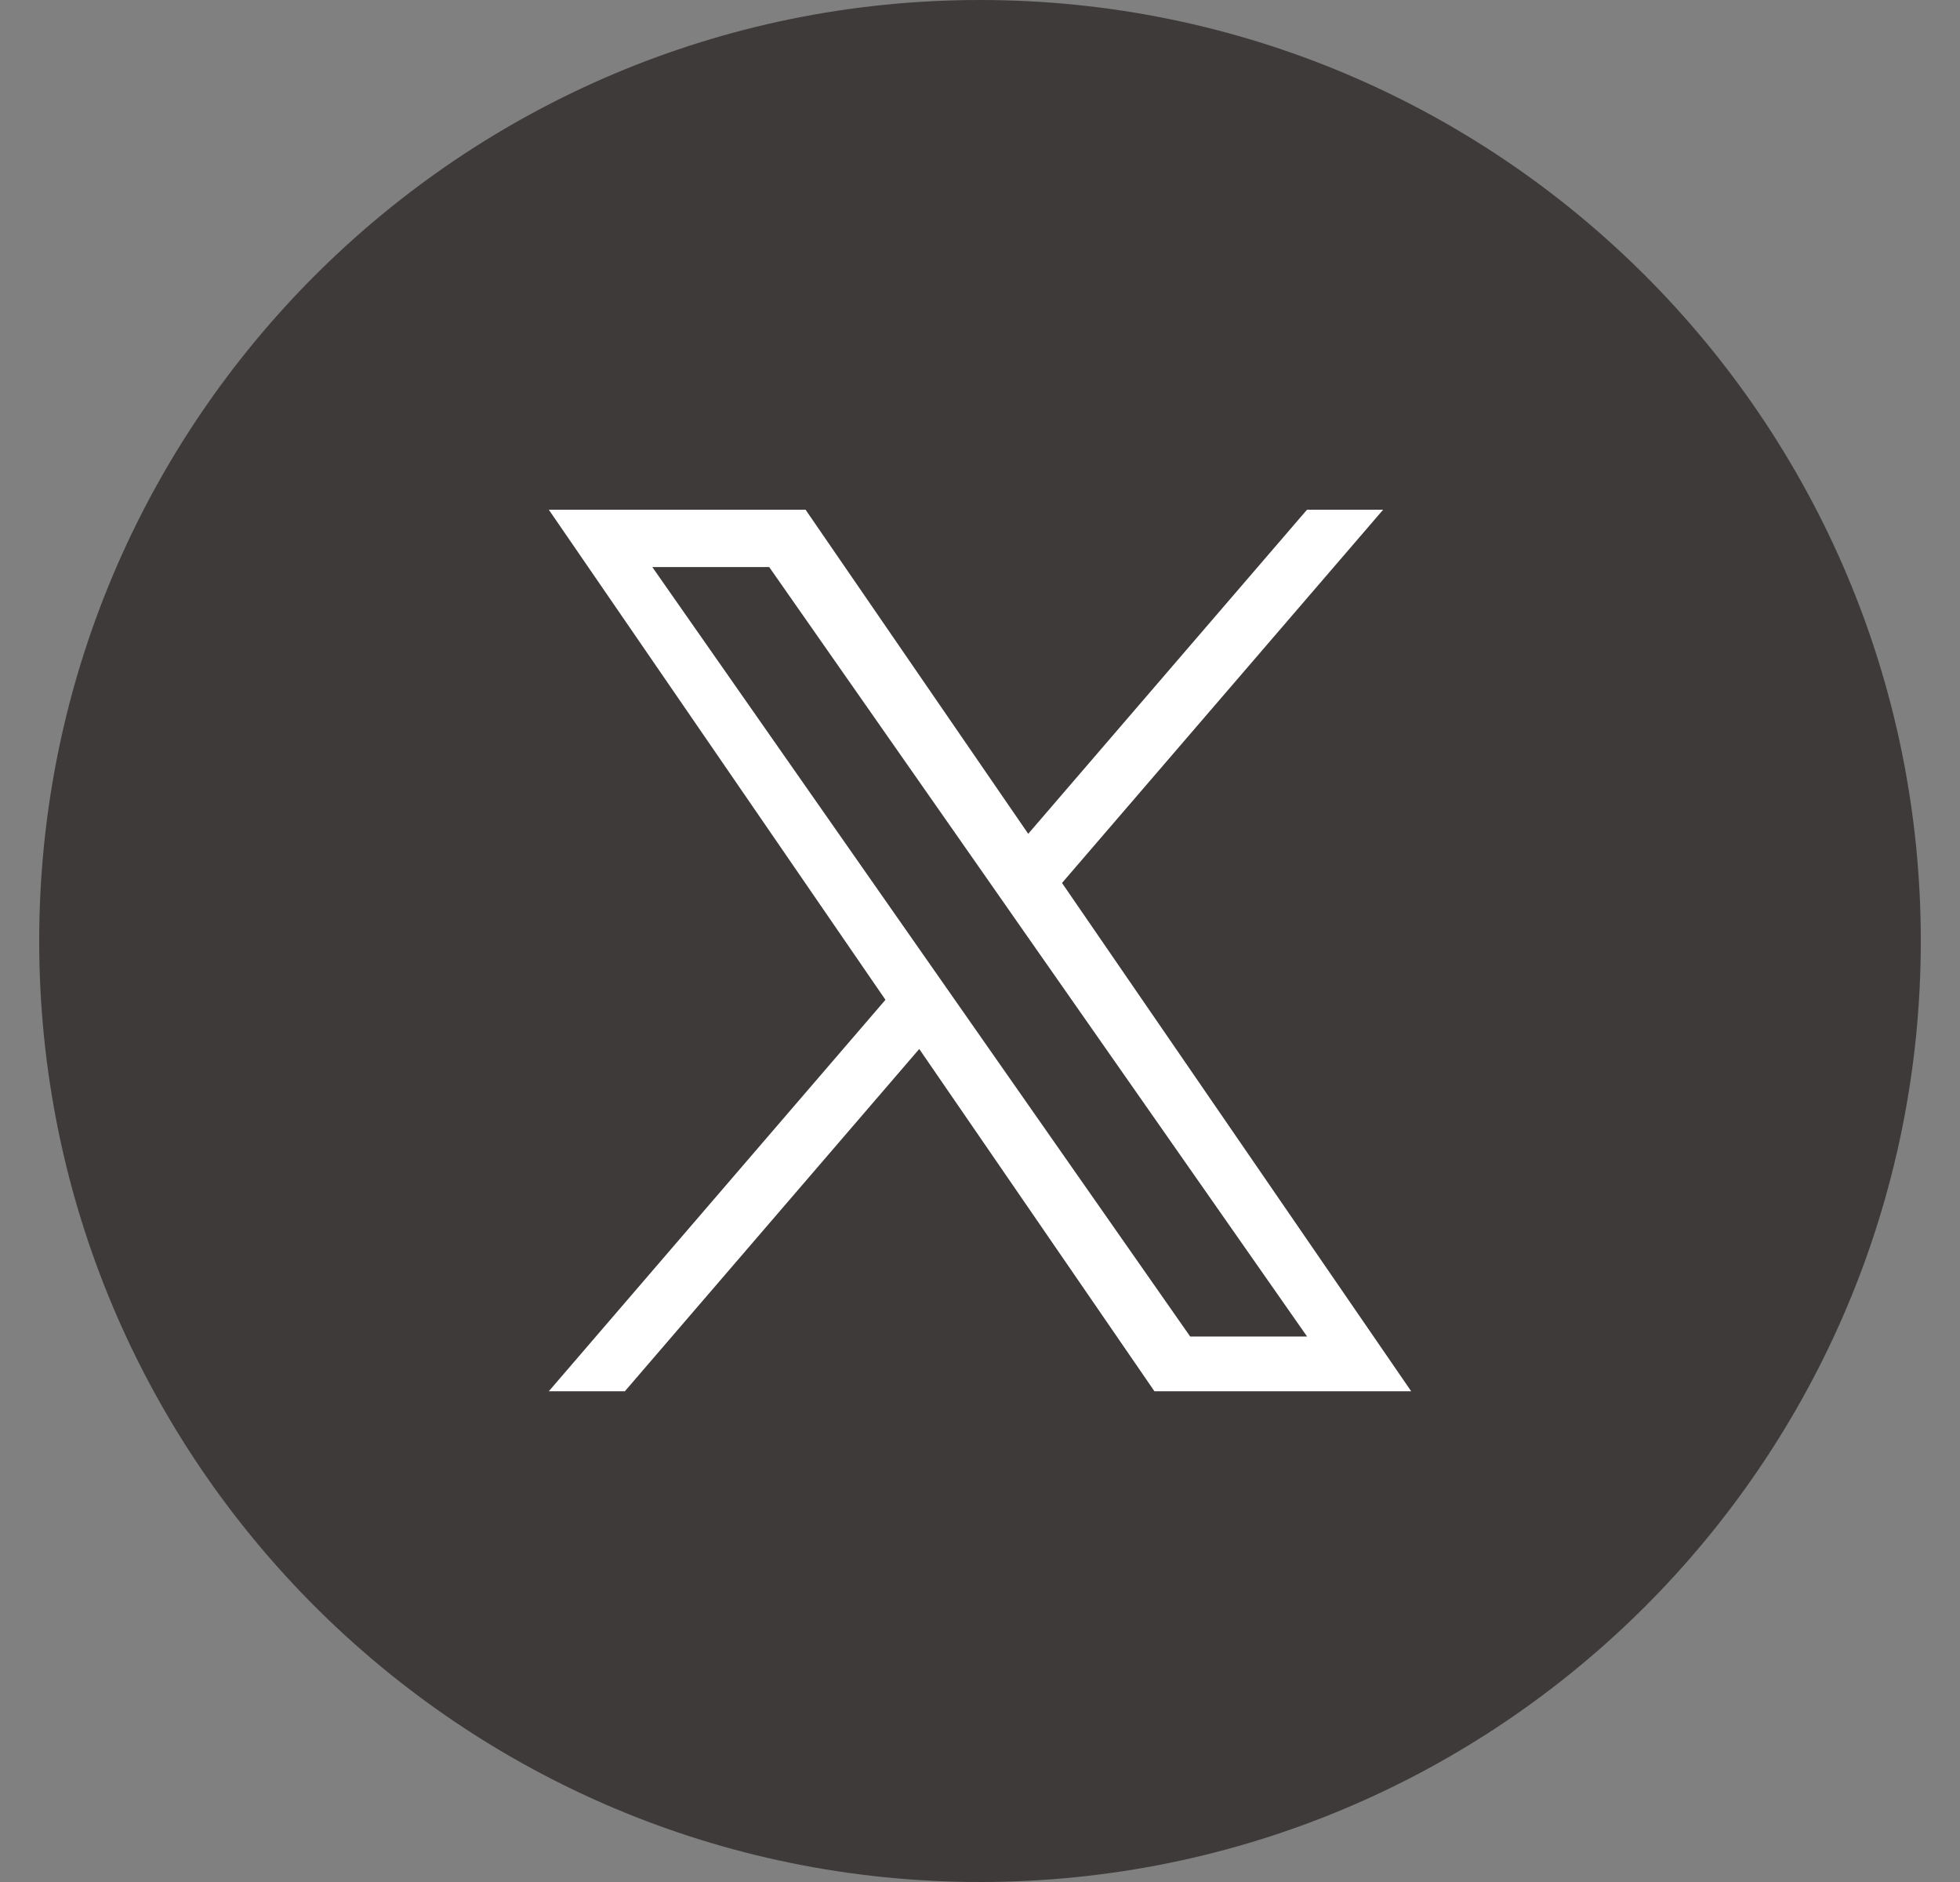 <svg width="25" height="24" viewBox="0 0 25 24" fill="none" xmlns="http://www.w3.org/2000/svg">
<rect x="0" y="0" width="25" height="24" fill="#808080" stroke="none"/>
<g clip-path="url(#clip0_2181_2924)">
<path d="M12.5 24C19.127 24 24.5 18.627 24.5 12C24.5 5.373 19.127 0 12.5 0C5.873 0 0.5 5.373 0.5 12C0.5 18.627 5.873 24 12.5 24Z" fill="#3E3A39"/>
<g clip-path="url(#clip1_2181_2924)">
<path d="M13.546 11.26L17.642 6.5H16.671L13.115 10.633L10.275 6.5H7L11.294 12.75L7 17.742H7.97L11.725 13.377L14.725 17.742H18L13.546 11.26H13.546ZM12.217 12.805L11.782 12.183L8.32 7.231H9.811L12.605 11.227L13.04 11.85L16.672 17.044H15.181L12.217 12.805V12.805Z" fill="white"/>
</g>
</g>
<defs>
<clipPath id="clip0_2181_2924">
<rect width="24" height="24" fill="white" transform="translate(0.5)"/>
</clipPath>
<clipPath id="clip1_2181_2924">
<rect width="11" height="11.248" fill="white" transform="translate(7 6.5)"/>
</clipPath>
</defs>
</svg>
